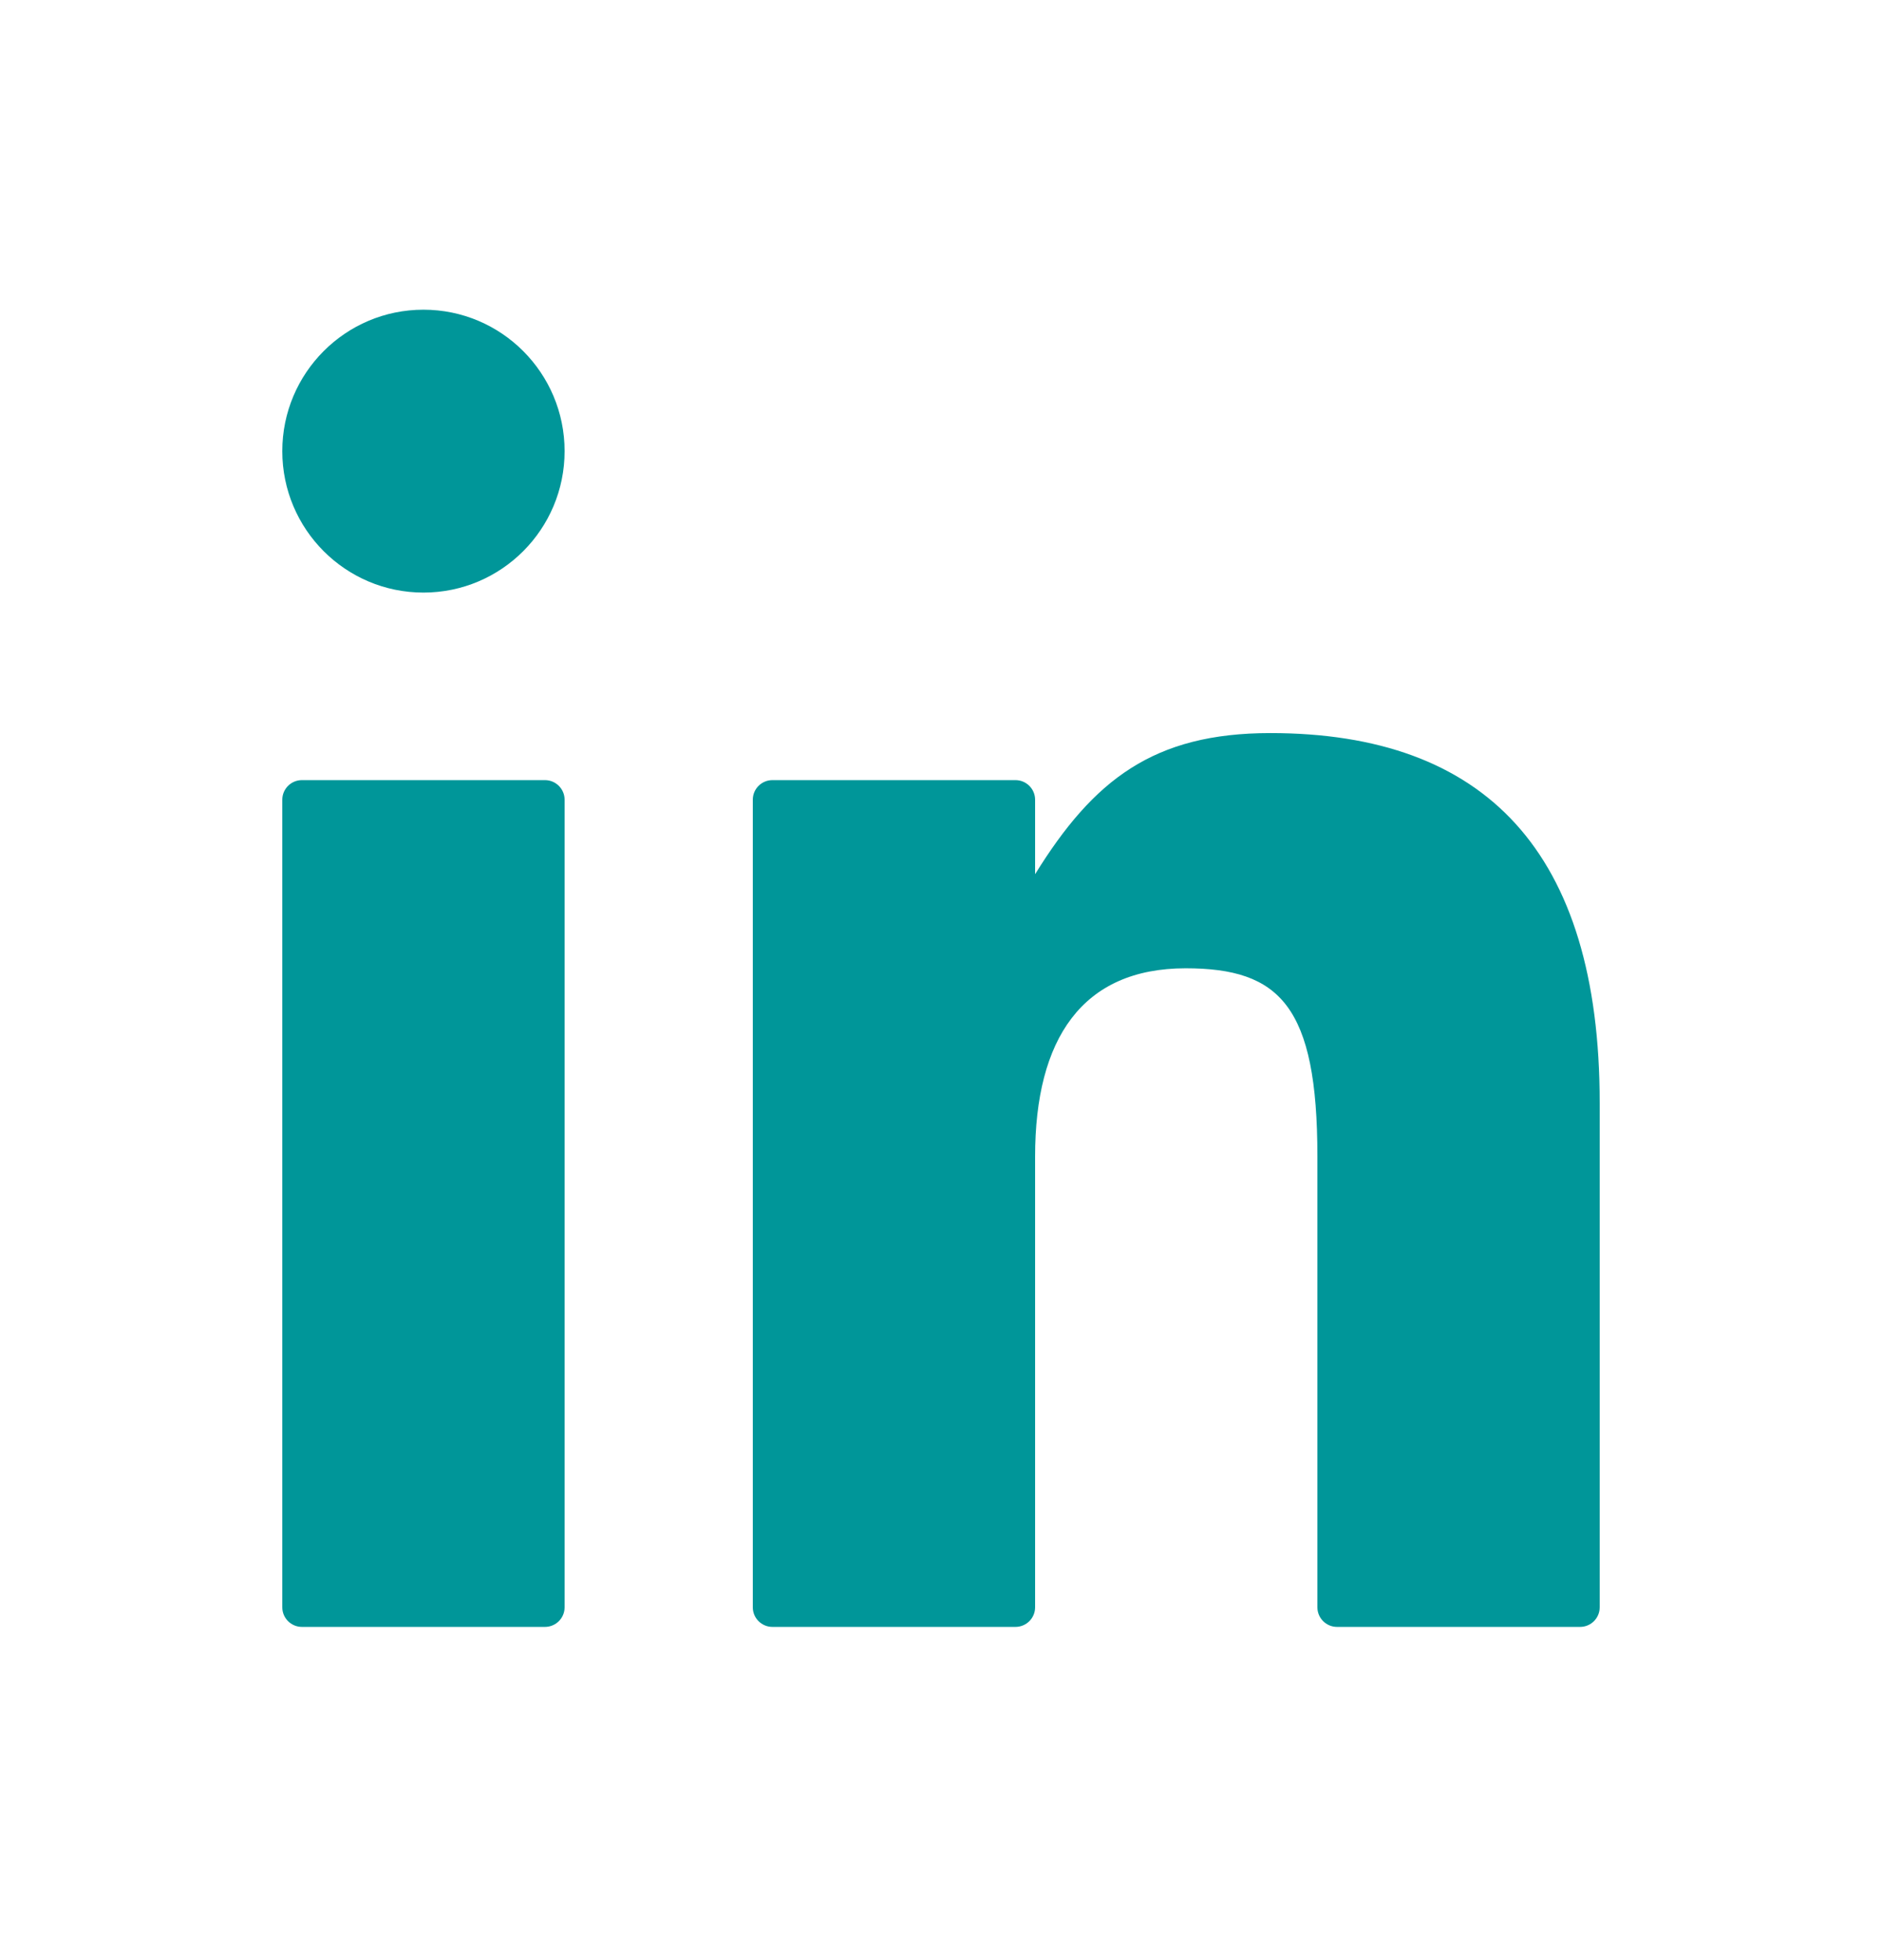 <svg width="24" height="25" viewBox="0 0 24 25" fill="none" xmlns="http://www.w3.org/2000/svg">
<path fill-rule="evenodd" clip-rule="evenodd" d="M7.2 5.754C7.2 6.75 6.394 7.558 5.4 7.558C4.406 7.558 3.6 6.75 3.6 5.754C3.6 4.758 4.406 3.95 5.4 3.95C6.394 3.95 7.2 4.758 7.2 5.754ZM13.2 20.5C13.2 20.638 13.088 20.75 12.95 20.75H9.85C9.712 20.75 9.6 20.638 9.6 20.5V10.2C9.6 10.062 9.712 9.95 9.85 9.95H12.95C13.088 9.95 13.2 10.062 13.2 10.2V11.15C13.945 9.946 14.71 9.35 16.2 9.35C18.94 9.35 20.4 10.863 20.4 14.066V20.5C20.4 20.638 20.288 20.75 20.15 20.75H17.05C16.912 20.75 16.8 20.638 16.8 20.5V14.75C16.8 12.83 16.32 12.35 15.12 12.35C13.8 12.35 13.2 13.25 13.2 14.75V20.5ZM7.2 20.5C7.2 20.638 7.088 20.75 6.95 20.75H3.85C3.712 20.75 3.6 20.638 3.6 20.5V10.2C3.6 10.062 3.712 9.95 3.85 9.95H6.95C7.088 9.95 7.2 10.062 7.2 10.2V20.5Z" fill=" #009699"/>
</svg>
